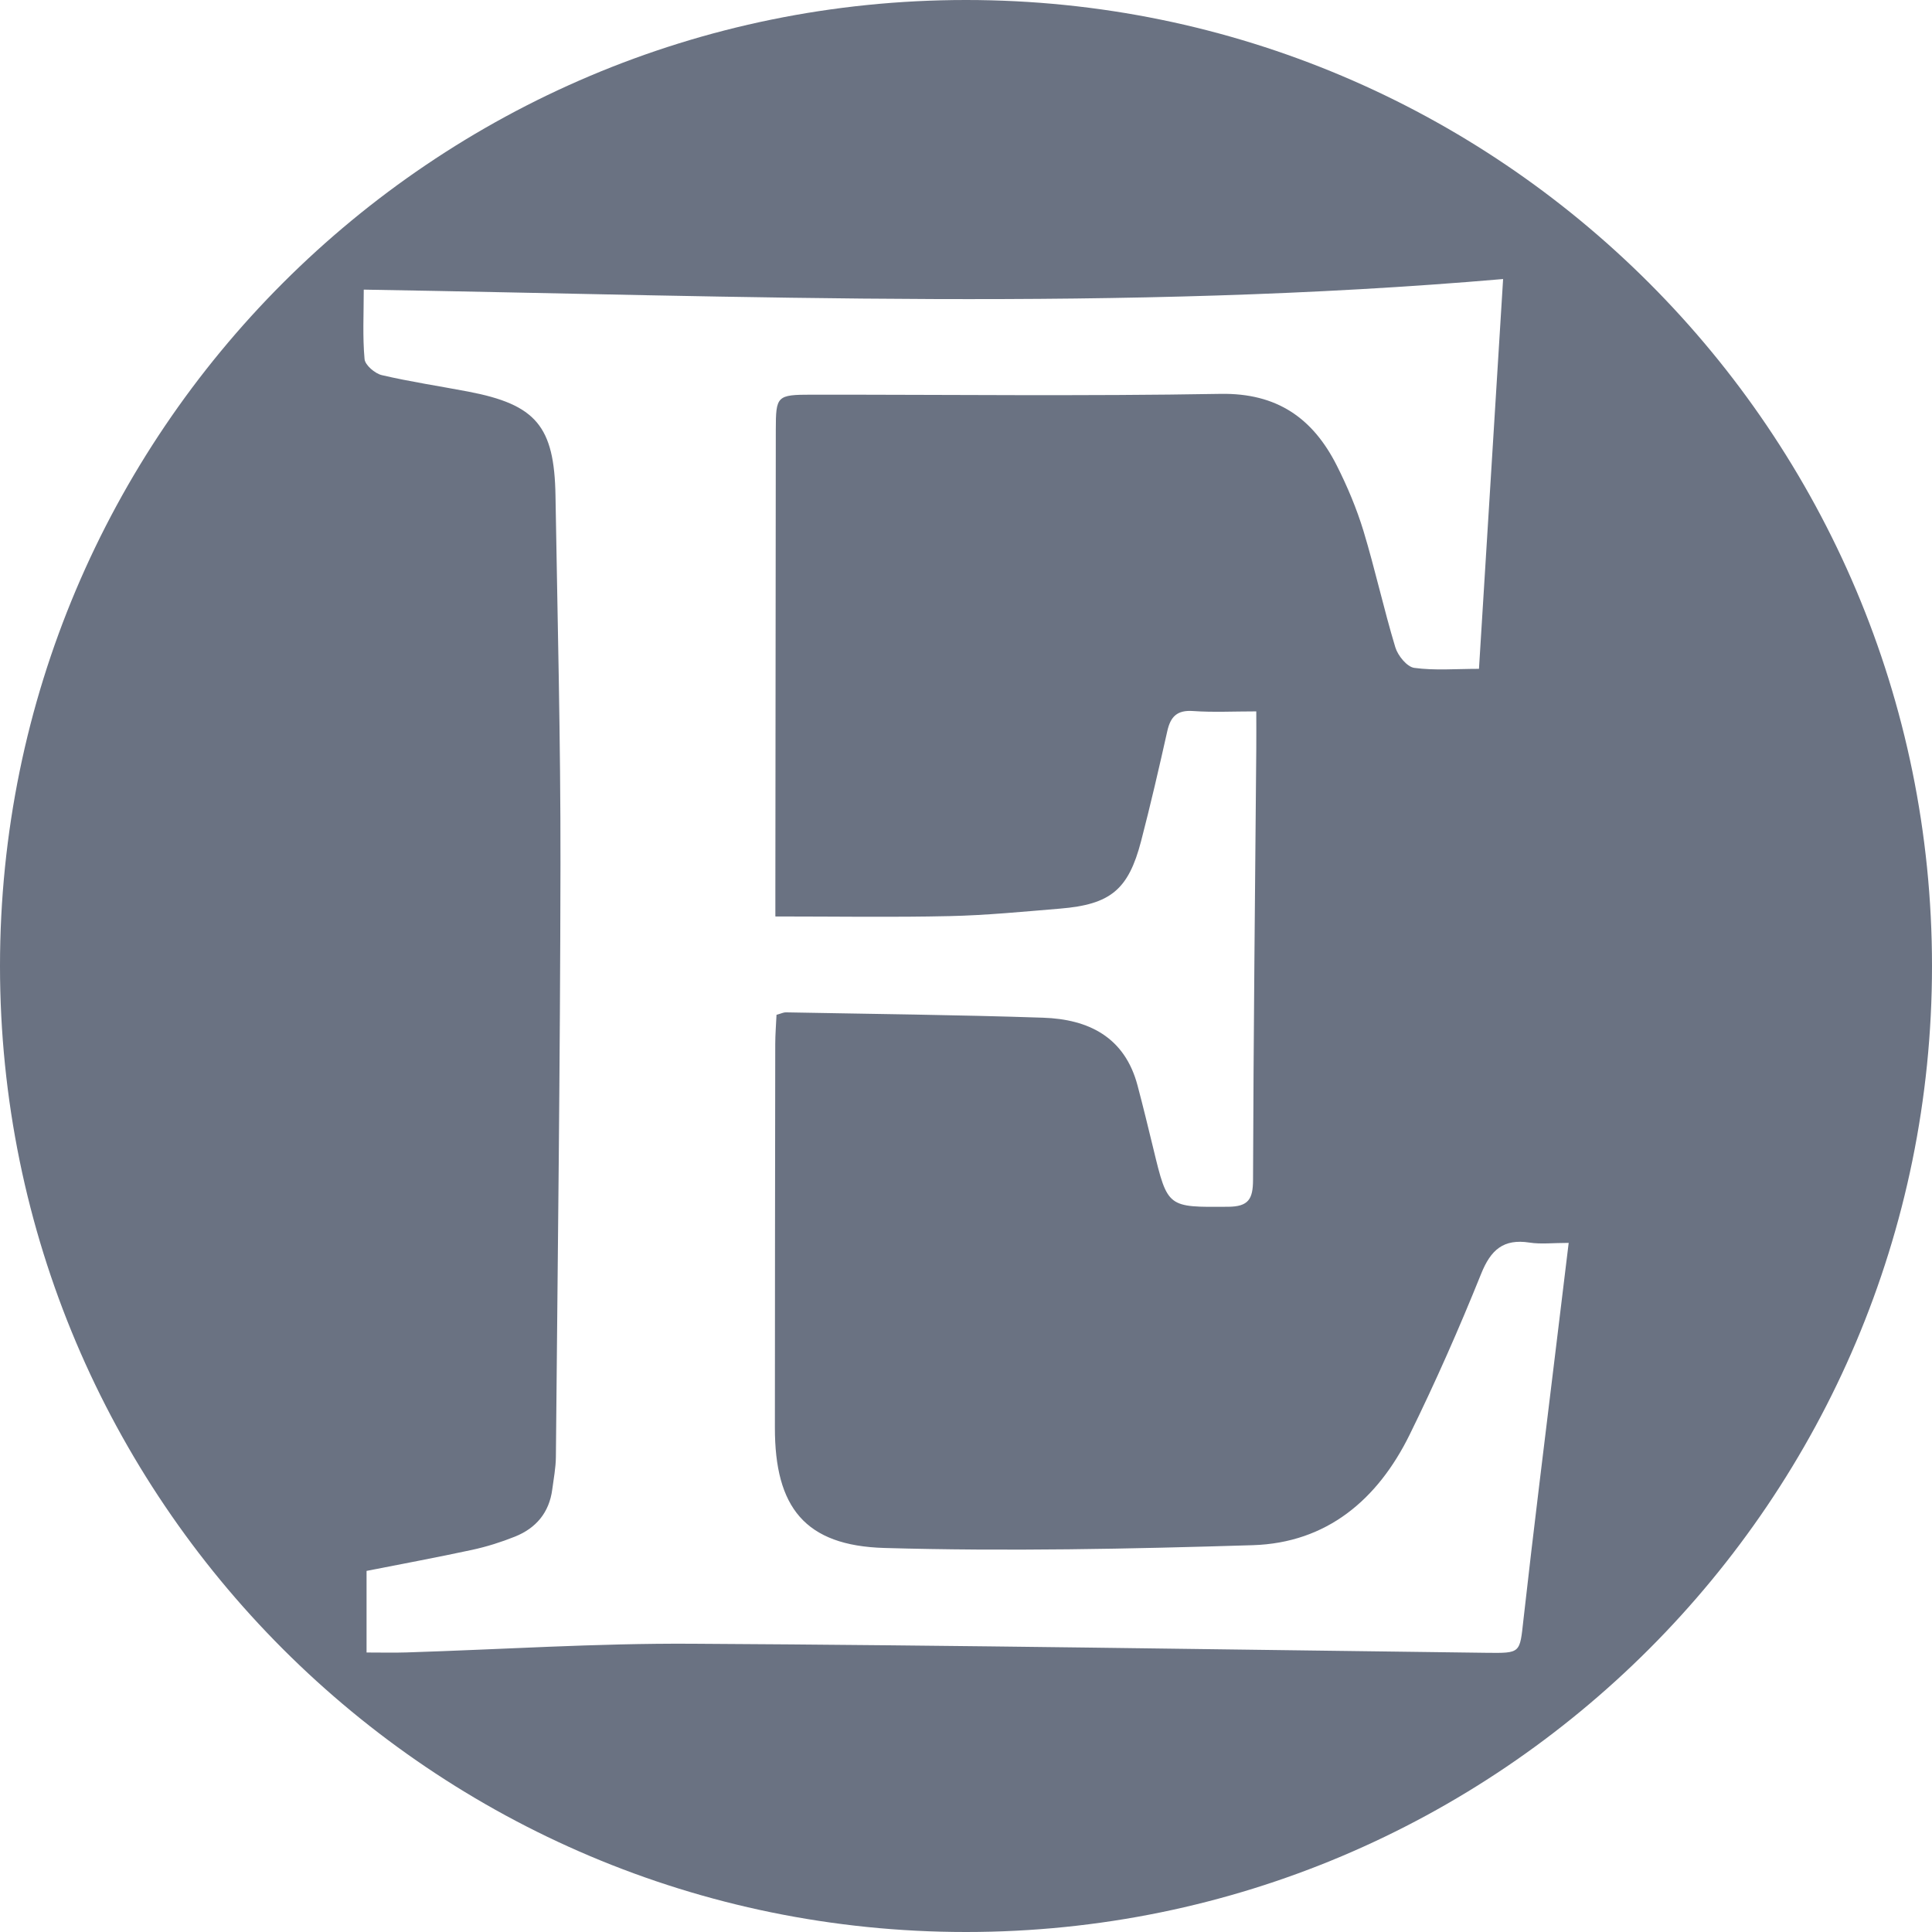 <svg fill="#6a7282" version="1.1" id="Capa_1" xmlns="http://www.w3.org/2000/svg" xmlns:xlink="http://www.w3.org/1999/xlink" 
	 width="800px" height="800px" viewBox="0 0 97.75 97.75" xml:space="preserve"
	>
<g>
	<path d="M48.875,0C21.882,0,0,21.883,0,48.875S21.882,97.75,48.875,97.75S97.75,75.867,97.75,48.875S75.868,0,48.875,0z
		 M78.729,68.146c-0.556,4.598-1.133,9.192-1.649,13.795c-0.19,1.713-0.125,1.703-1.881,1.683
		c-13.405-0.167-26.809-0.384-40.214-0.459c-4.803-0.028-9.607,0.289-14.412,0.44c-0.636,0.021-1.271,0.004-2.027,0.004
		c0-1.336,0-2.629,0-4.129c1.713-0.338,3.529-0.674,5.334-1.063c0.742-0.16,1.478-0.392,2.181-0.674
		c1.061-0.427,1.727-1.216,1.88-2.38c0.071-0.547,0.179-1.096,0.184-1.644c0.092-10.002,0.218-20.003,0.232-30.004
		c0.009-6.213-0.15-12.425-0.252-18.636c-0.057-3.517-0.988-4.611-4.417-5.266c-1.457-0.277-2.93-0.497-4.372-0.833
		c-0.348-0.083-0.843-0.506-0.871-0.81c-0.104-1.133-0.041-2.279-0.041-3.516c19.228,0.32,38.347,1.13,57.646-0.536
		c-0.404,6.527-0.809,13.066-1.221,19.722c-1.169,0-2.239,0.093-3.277-0.049c-0.367-0.052-0.828-0.62-0.955-1.04
		c-0.588-1.948-1.023-3.943-1.613-5.892c-0.346-1.132-0.812-2.241-1.346-3.299c-1.207-2.395-3.019-3.681-5.888-3.632
		c-6.896,0.121-13.794,0.037-20.69,0.041c-1.754,0.002-1.806,0.06-1.808,1.778c-0.01,7.748-0.016,15.497-0.022,23.244
		c-0.002,0.423,0,0.846,0,1.378c3.049,0,5.932,0.048,8.813-0.018c1.867-0.041,3.731-0.225,5.595-0.379
		c2.549-0.211,3.455-0.955,4.096-3.415c0.48-1.846,0.91-3.705,1.326-5.567c0.164-0.734,0.498-1.072,1.303-1.015
		c1.014,0.072,2.037,0.018,3.199,0.018c0,0.677,0.006,1.284,0,1.894c-0.062,7.271-0.141,14.542-0.164,21.813
		c-0.004,0.967-0.228,1.352-1.266,1.357c-3.055,0.022-3.053,0.063-3.773-2.92c-0.26-1.072-0.521-2.146-0.803-3.211
		c-0.647-2.455-2.479-3.359-4.783-3.435c-4.335-0.146-8.676-0.188-13.015-0.271c-0.118-0.002-0.237,0.063-0.47,0.125
		c-0.021,0.481-0.063,0.979-0.064,1.476c-0.01,6.472-0.016,12.942-0.018,19.413c-0.003,4.021,1.512,5.972,5.546,6.086
		c6.204,0.178,12.423,0.049,18.629-0.141c3.754-0.113,6.325-2.312,7.935-5.58c1.312-2.666,2.512-5.392,3.621-8.146
		c0.49-1.221,1.129-1.787,2.451-1.584c0.573,0.09,1.174,0.015,1.98,0.015C79.141,64.745,78.934,66.445,78.729,68.146z"/>
</g>
</svg>